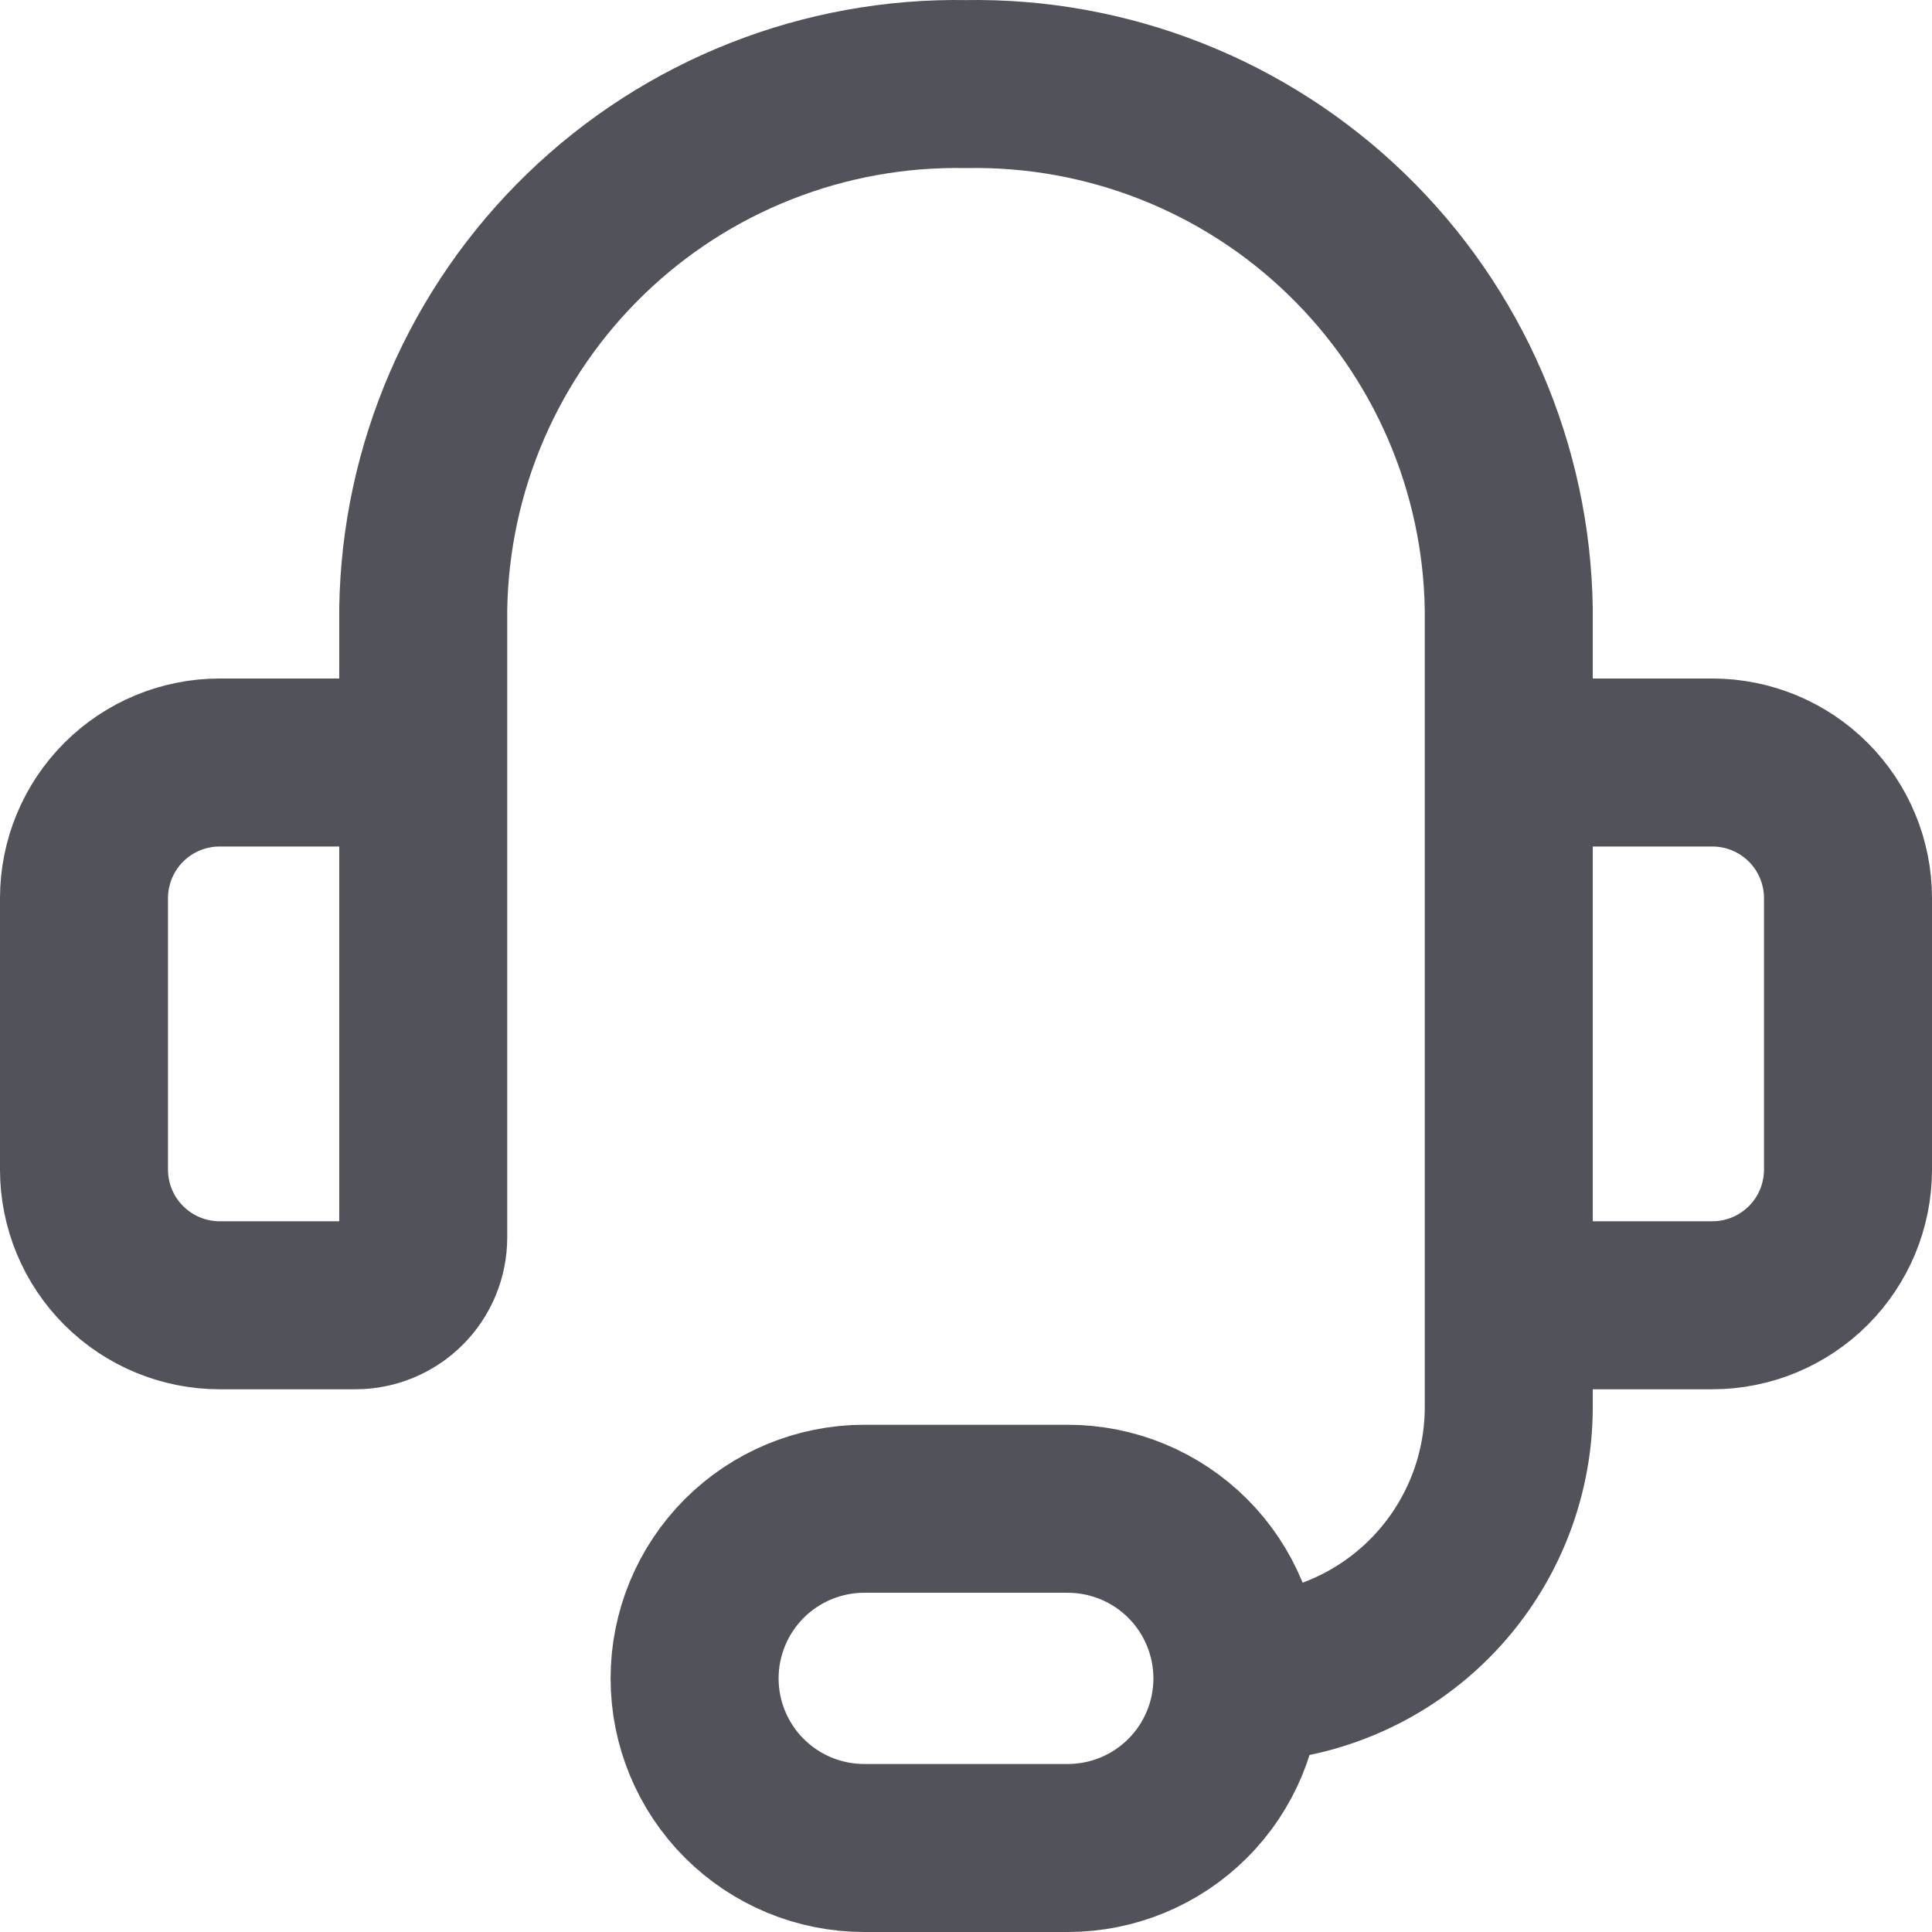 <svg width="46" height="46" viewBox="0 0 46 46" fill="none" xmlns="http://www.w3.org/2000/svg">
<path d="M10.077 23.001V14.505C10.102 12.834 10.457 11.186 11.12 9.653C11.784 8.12 12.743 6.733 13.944 5.572C15.144 4.41 16.562 3.497 18.116 2.885C19.67 2.272 21.33 1.972 23 2.002C24.67 1.972 26.33 2.272 27.884 2.885C29.438 3.497 30.856 4.41 32.056 5.572C33.257 6.733 34.216 8.12 34.88 9.653C35.543 11.186 35.898 12.834 35.923 14.505V23.001M29.462 39.962C31.175 39.962 32.819 39.281 34.031 38.069C35.242 36.858 35.923 35.214 35.923 33.501V26.232M29.462 39.962C29.462 41.033 29.036 42.06 28.279 42.817C27.521 43.575 26.494 44 25.423 44H20.577C19.506 44 18.479 43.575 17.721 42.817C16.964 42.06 16.538 41.033 16.538 39.962C16.538 38.891 16.964 37.864 17.721 37.106C18.479 36.349 19.506 35.923 20.577 35.923H25.423C26.494 35.923 27.521 36.349 28.279 37.106C29.036 37.864 29.462 38.891 29.462 39.962ZM5.231 18.155H8.462C8.89 18.155 9.301 18.325 9.604 18.628C9.907 18.931 10.077 19.342 10.077 19.77V29.462C10.077 29.891 9.907 30.302 9.604 30.604C9.301 30.907 8.89 31.078 8.462 31.078H5.231C4.374 31.078 3.552 30.737 2.946 30.131C2.34 29.526 2 28.704 2 27.847V21.386C2 20.529 2.34 19.707 2.946 19.101C3.552 18.495 4.374 18.155 5.231 18.155ZM40.769 31.078H37.538C37.11 31.078 36.699 30.907 36.396 30.604C36.093 30.302 35.923 29.891 35.923 29.462V19.77C35.923 19.342 36.093 18.931 36.396 18.628C36.699 18.325 37.11 18.155 37.538 18.155H40.769C41.626 18.155 42.448 18.495 43.054 19.101C43.66 19.707 44 20.529 44 21.386V27.847C44 28.704 43.66 29.526 43.054 30.131C42.448 30.737 41.626 31.078 40.769 31.078Z" stroke="#52525B" stroke-width="4" stroke-linecap="round" stroke-linejoin="round"/>
</svg>

